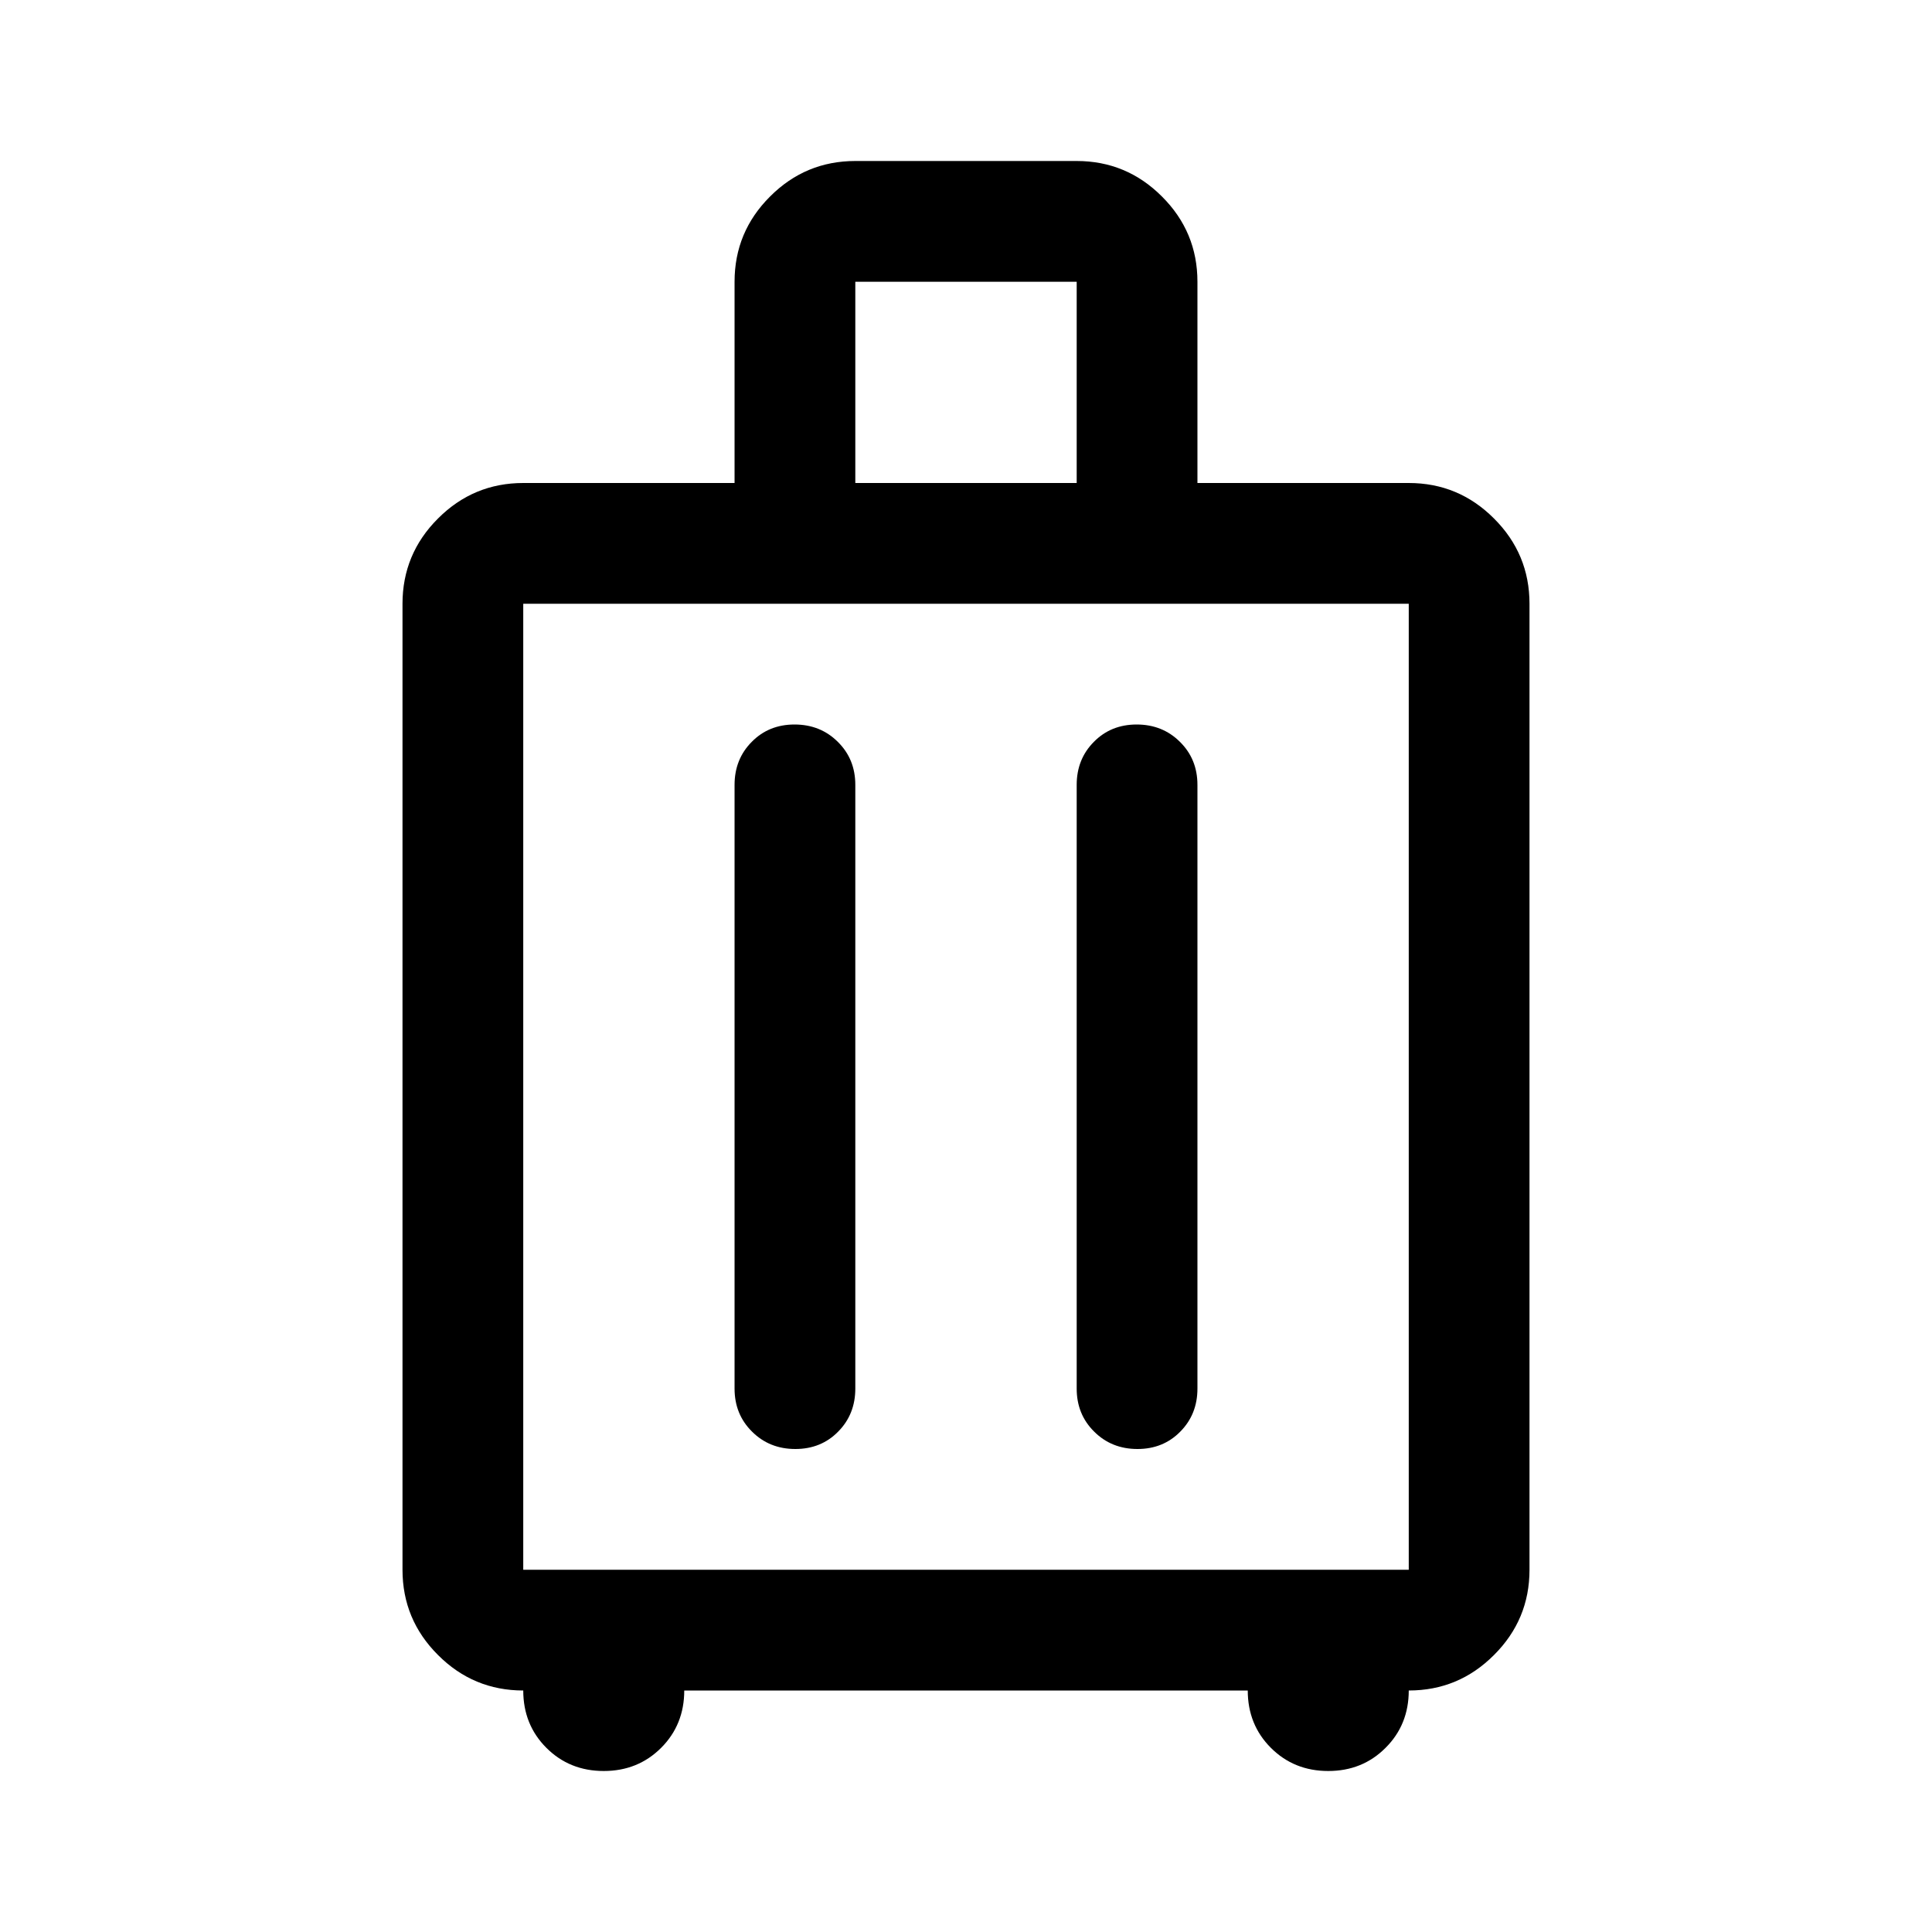 <svg xmlns="http://www.w3.org/2000/svg" fill="none" viewBox="0 0 24 24" height="24" width="24">
<path fill="black" d="M6.5 21C6.088 21 5.734 20.853 5.441 20.559C5.147 20.266 5 19.913 5 19.5V7.5C5 7.088 5.147 6.734 5.441 6.441C5.734 6.147 6.088 6 6.5 6H9.125V3.5C9.125 3.087 9.272 2.734 9.566 2.441C9.859 2.147 10.213 2 10.625 2H13.375C13.787 2 14.141 2.147 14.434 2.441C14.728 2.734 14.875 3.087 14.875 3.5V6H17.5C17.913 6 18.266 6.147 18.559 6.441C18.853 6.734 19 7.088 19 7.5V19.5C19 19.913 18.853 20.266 18.559 20.559C18.266 20.853 17.913 21 17.5 21C17.5 21.283 17.404 21.521 17.212 21.712C17.021 21.904 16.783 22 16.5 22C16.217 22 15.979 21.904 15.787 21.712C15.596 21.521 15.5 21.283 15.5 21H8.5C8.5 21.283 8.404 21.521 8.213 21.712C8.021 21.904 7.783 22 7.5 22C7.217 22 6.979 21.904 6.787 21.712C6.596 21.521 6.5 21.283 6.5 21ZM6.5 19.5H17.5V7.5H6.5V19.5ZM9.87 9C9.657 9 9.479 9.072 9.338 9.216C9.196 9.359 9.125 9.537 9.125 9.75V17.25C9.125 17.462 9.197 17.641 9.342 17.784C9.486 17.928 9.666 18 9.88 18C10.093 18 10.271 17.928 10.412 17.784C10.554 17.641 10.625 17.462 10.625 17.25V9.75C10.625 9.537 10.553 9.359 10.408 9.216C10.264 9.072 10.084 9 9.87 9ZM14.12 9C13.907 9 13.729 9.072 13.588 9.216C13.446 9.359 13.375 9.537 13.375 9.75V17.25C13.375 17.462 13.447 17.641 13.592 17.784C13.736 17.928 13.916 18 14.13 18C14.343 18 14.521 17.928 14.662 17.784C14.804 17.641 14.875 17.462 14.875 17.25V9.75C14.875 9.537 14.803 9.359 14.658 9.216C14.514 9.072 14.334 9 14.12 9ZM10.625 6H13.375V3.5H10.625V6Z"></path>
</svg>
